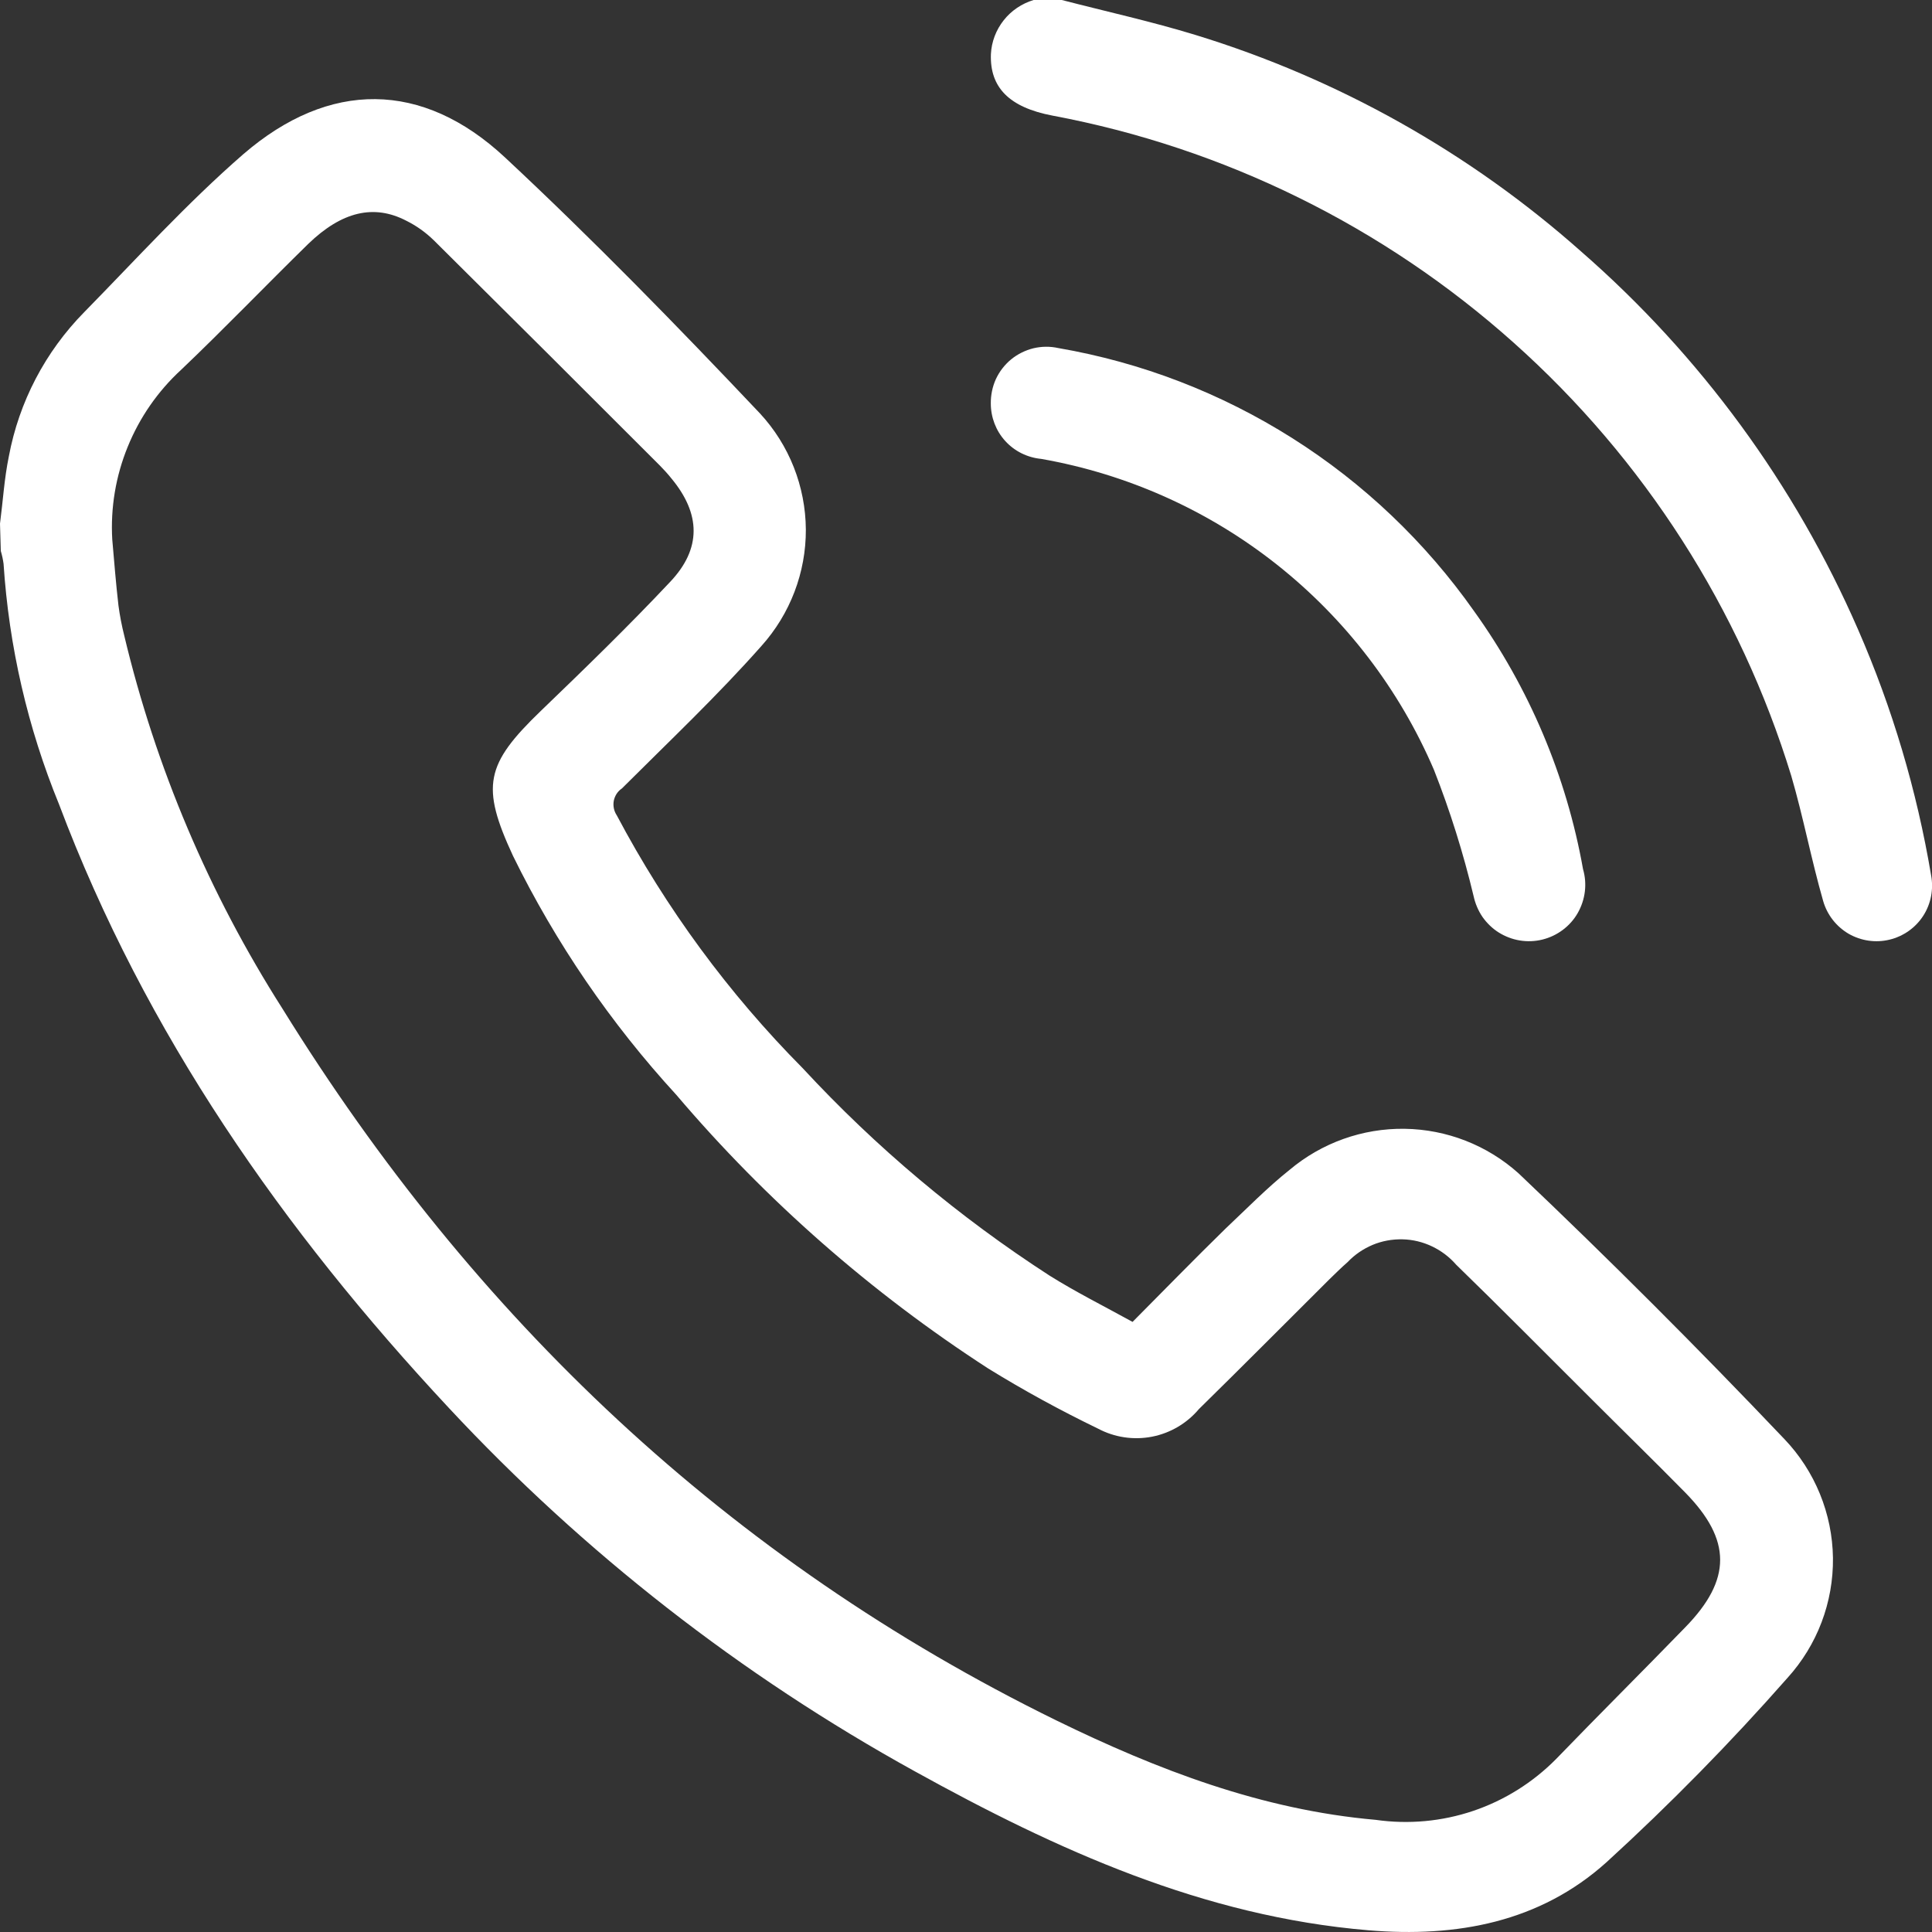 <svg width="19" height="19" viewBox="0 0 19 19" fill="none" xmlns="http://www.w3.org/2000/svg">
<rect x="0" y="0" width="19" height="19" fill="#333333" stroke="none"/>
<path d="M0 5.15C0.029 4.928 0.042 4.706 0.087 4.488C0.187 3.953 0.445 3.459 0.828 3.07C1.343 2.545 1.839 1.998 2.392 1.517C3.237 0.787 4.154 0.791 4.966 1.548C5.831 2.355 6.658 3.203 7.474 4.066C7.762 4.377 7.922 4.784 7.925 5.207C7.927 5.629 7.771 6.038 7.488 6.353C7.056 6.841 6.579 7.292 6.116 7.754C6.074 7.782 6.046 7.826 6.036 7.876C6.027 7.926 6.038 7.977 6.066 8.019C6.55 8.933 7.166 9.771 7.895 10.506C8.615 11.284 9.431 11.969 10.322 12.545C10.579 12.706 10.853 12.843 11.138 13C11.447 12.689 11.746 12.382 12.053 12.082C12.257 11.89 12.462 11.68 12.682 11.505C12.998 11.239 13.4 11.095 13.814 11.101C14.228 11.107 14.625 11.262 14.933 11.538C15.827 12.387 16.699 13.259 17.548 14.152C17.849 14.467 18.02 14.885 18.026 15.321C18.031 15.757 17.872 16.178 17.578 16.502C17.019 17.137 16.425 17.742 15.8 18.313C15.144 18.904 14.326 19.056 13.457 18.983C11.833 18.847 10.392 18.192 8.995 17.419C7.288 16.477 5.742 15.271 4.414 13.846C2.782 12.097 1.43 10.164 0.581 7.911C0.272 7.156 0.088 6.357 0.035 5.544C0.029 5.501 0.02 5.459 0.008 5.419L0 5.15ZM1.104 5.305C1.123 5.522 1.14 5.74 1.165 5.955C1.178 6.053 1.197 6.151 1.221 6.247C1.531 7.549 2.058 8.79 2.778 9.92C4.658 12.958 7.158 15.335 10.388 16.919C11.383 17.405 12.41 17.799 13.529 17.897C13.851 17.943 14.18 17.913 14.488 17.809C14.796 17.705 15.076 17.529 15.304 17.298C15.724 16.863 16.153 16.437 16.573 16.004C17.031 15.535 17.031 15.145 16.573 14.678C16.263 14.363 15.946 14.054 15.634 13.742C15.196 13.306 14.764 12.868 14.32 12.437C14.254 12.361 14.173 12.3 14.082 12.257C13.992 12.214 13.893 12.19 13.792 12.188C13.691 12.186 13.591 12.204 13.498 12.243C13.406 12.282 13.322 12.339 13.253 12.412C13.191 12.466 13.133 12.524 13.075 12.58C12.647 13.006 12.221 13.435 11.79 13.858C11.672 13.998 11.509 14.094 11.329 14.129C11.148 14.164 10.961 14.136 10.799 14.05C10.429 13.871 10.068 13.674 9.718 13.458C8.57 12.715 7.536 11.808 6.651 10.767C6.006 10.064 5.465 9.273 5.045 8.417C4.727 7.731 4.773 7.517 5.319 6.991C5.75 6.576 6.18 6.159 6.589 5.724C6.901 5.396 6.892 5.053 6.602 4.704C6.568 4.661 6.529 4.619 6.49 4.579C5.75 3.838 5.008 3.099 4.266 2.363C4.186 2.285 4.095 2.22 3.996 2.171C3.677 2.005 3.361 2.08 3.031 2.399C2.612 2.809 2.207 3.231 1.783 3.635C1.553 3.846 1.373 4.106 1.256 4.394C1.138 4.683 1.086 4.994 1.104 5.305Z" fill="white"/>
<path d="M10.442 0C10.882 0.114 11.327 0.212 11.761 0.345C13.162 0.775 14.454 1.501 15.549 2.473C16.721 3.495 17.651 4.764 18.272 6.189C18.61 6.962 18.851 7.775 18.991 8.607C19.017 8.745 18.99 8.888 18.914 9.006C18.838 9.124 18.719 9.208 18.582 9.241C18.446 9.274 18.302 9.253 18.18 9.183C18.059 9.112 17.969 8.997 17.93 8.862C17.813 8.454 17.734 8.034 17.616 7.63C17.112 5.988 16.169 4.516 14.888 3.372C13.608 2.227 12.039 1.454 10.351 1.137C9.923 1.056 9.733 0.858 9.745 0.532C9.751 0.411 9.795 0.295 9.871 0.199C9.946 0.104 10.049 0.035 10.165 0H10.442Z" fill="white"/>
<path d="M9.744 3.968C9.743 3.885 9.76 3.803 9.794 3.728C9.829 3.653 9.88 3.587 9.944 3.534C10.008 3.482 10.083 3.445 10.163 3.425C10.244 3.406 10.327 3.405 10.408 3.423C11.226 3.564 12.007 3.865 12.709 4.309C13.41 4.752 14.017 5.33 14.495 6.008C15.038 6.764 15.405 7.631 15.568 8.547C15.589 8.619 15.595 8.694 15.586 8.768C15.577 8.842 15.553 8.914 15.516 8.979C15.479 9.044 15.429 9.1 15.369 9.145C15.309 9.19 15.241 9.222 15.169 9.24C15.096 9.258 15.021 9.261 14.947 9.249C14.873 9.237 14.803 9.21 14.74 9.171C14.676 9.131 14.622 9.078 14.579 9.017C14.537 8.955 14.508 8.886 14.492 8.813C14.391 8.39 14.261 7.975 14.102 7.571C13.763 6.78 13.232 6.087 12.558 5.553C11.884 5.019 11.087 4.662 10.24 4.513C10.104 4.5 9.978 4.438 9.886 4.337C9.794 4.236 9.744 4.104 9.744 3.968Z" fill="white"/>
</svg>
